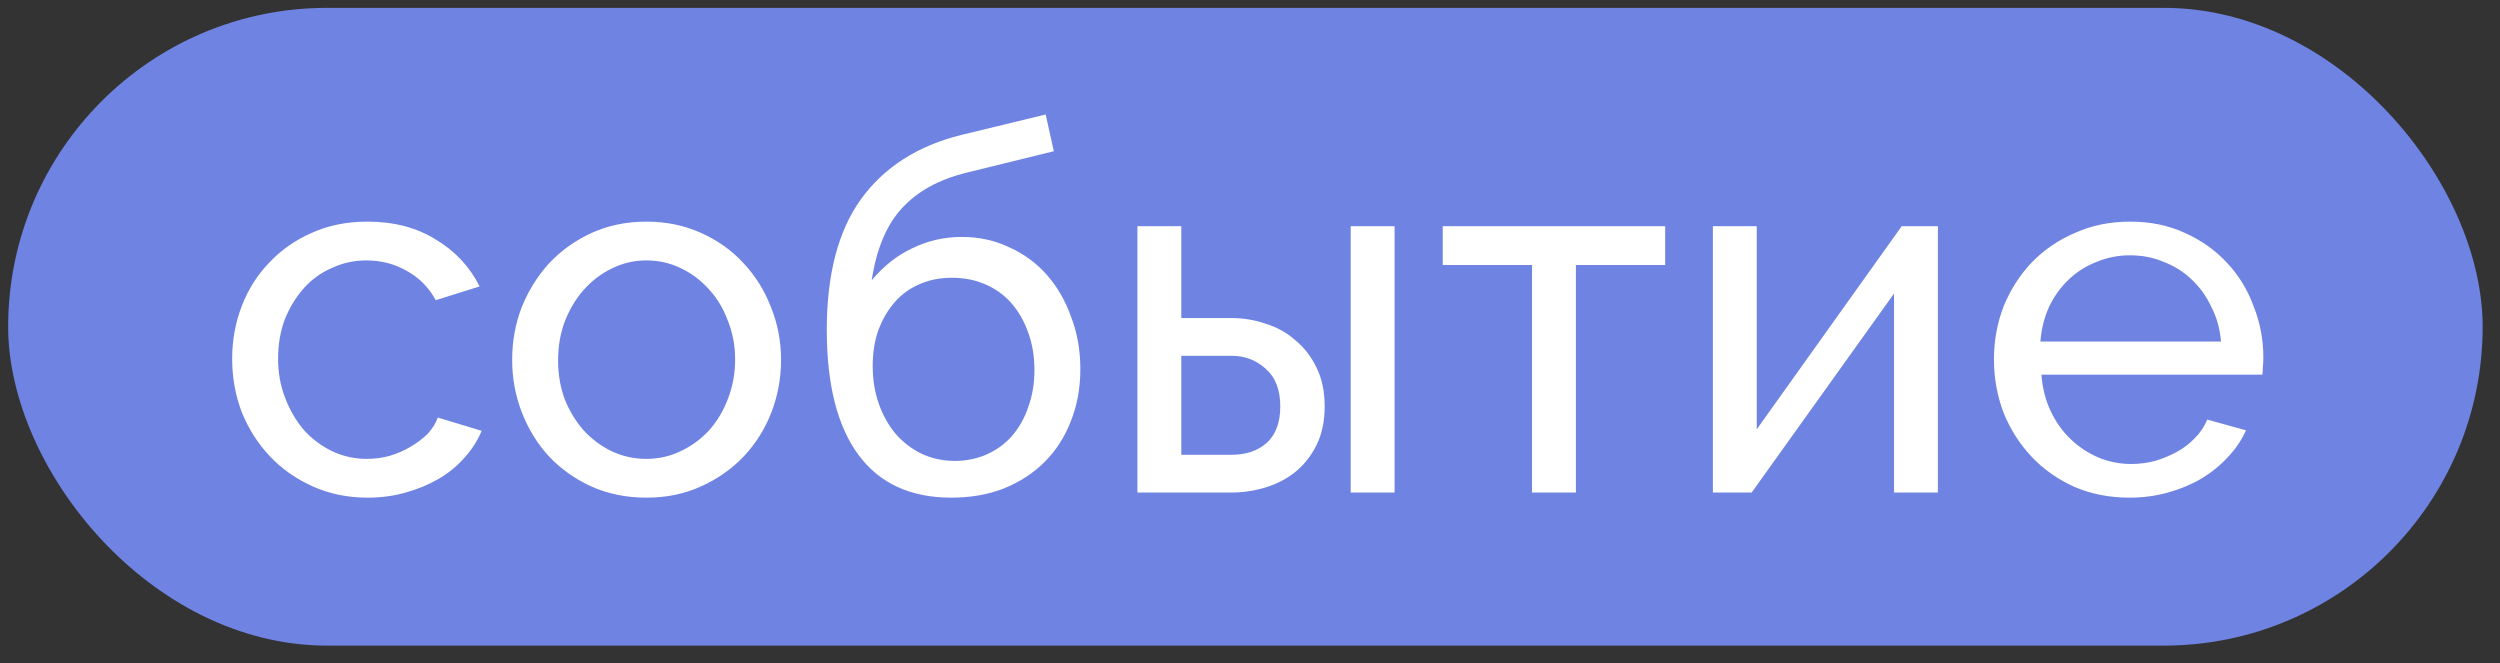 <?xml version="1.0" encoding="UTF-8"?> <svg xmlns="http://www.w3.org/2000/svg" width="98" height="26" viewBox="0 0 98 26" fill="none"><rect x="0" y="0" width="98" height="26" fill="#333333" stroke="none"/><rect x="0.32" y="0.308" width="97" height="25" rx="12.5" fill="#6F83E2"></rect><path d="M9.101 14.068C9.101 13.334 9.228 12.641 9.481 11.988C9.734 11.334 10.094 10.768 10.561 10.288C11.027 9.794 11.581 9.408 12.221 9.128C12.874 8.834 13.601 8.688 14.401 8.688C15.441 8.688 16.334 8.921 17.081 9.388C17.841 9.841 18.414 10.454 18.801 11.228L17.081 11.768C16.814 11.274 16.441 10.894 15.961 10.628C15.481 10.348 14.947 10.208 14.361 10.208C13.881 10.208 13.428 10.308 13.001 10.508C12.574 10.694 12.207 10.961 11.901 11.308C11.594 11.654 11.348 12.061 11.161 12.528C10.988 12.994 10.901 13.508 10.901 14.068C10.901 14.614 10.994 15.128 11.181 15.608C11.367 16.088 11.614 16.508 11.921 16.868C12.241 17.214 12.607 17.488 13.021 17.688C13.447 17.888 13.901 17.988 14.381 17.988C14.688 17.988 14.988 17.948 15.281 17.868C15.588 17.774 15.861 17.654 16.101 17.508C16.354 17.361 16.574 17.194 16.761 17.008C16.948 16.808 17.081 16.594 17.161 16.368L18.881 16.888C18.721 17.274 18.494 17.628 18.201 17.948C17.921 18.268 17.587 18.541 17.201 18.768C16.814 18.994 16.381 19.174 15.901 19.308C15.434 19.441 14.941 19.508 14.421 19.508C13.634 19.508 12.914 19.361 12.261 19.068C11.607 18.774 11.047 18.381 10.581 17.888C10.114 17.394 9.748 16.821 9.481 16.168C9.228 15.501 9.101 14.801 9.101 14.068ZM25.337 19.508C24.551 19.508 23.831 19.361 23.177 19.068C22.537 18.774 21.984 18.381 21.517 17.888C21.064 17.394 20.711 16.821 20.457 16.168C20.204 15.514 20.077 14.828 20.077 14.108C20.077 13.374 20.204 12.681 20.457 12.028C20.724 11.374 21.084 10.801 21.537 10.308C22.004 9.814 22.557 9.421 23.197 9.128C23.851 8.834 24.564 8.688 25.337 8.688C26.111 8.688 26.824 8.834 27.477 9.128C28.131 9.421 28.684 9.814 29.137 10.308C29.604 10.801 29.964 11.374 30.217 12.028C30.484 12.681 30.617 13.374 30.617 14.108C30.617 14.828 30.491 15.514 30.237 16.168C29.984 16.821 29.624 17.394 29.157 17.888C28.691 18.381 28.131 18.774 27.477 19.068C26.837 19.361 26.124 19.508 25.337 19.508ZM21.877 14.128C21.877 14.674 21.964 15.181 22.137 15.648C22.324 16.114 22.571 16.521 22.877 16.868C23.197 17.214 23.564 17.488 23.977 17.688C24.404 17.888 24.857 17.988 25.337 17.988C25.817 17.988 26.264 17.888 26.677 17.688C27.104 17.488 27.477 17.214 27.797 16.868C28.117 16.508 28.364 16.094 28.537 15.628C28.724 15.148 28.817 14.634 28.817 14.088C28.817 13.554 28.724 13.054 28.537 12.588C28.364 12.108 28.117 11.694 27.797 11.348C27.477 10.988 27.104 10.708 26.677 10.508C26.264 10.308 25.817 10.208 25.337 10.208C24.857 10.208 24.404 10.314 23.977 10.528C23.564 10.728 23.197 11.008 22.877 11.368C22.571 11.714 22.324 12.128 22.137 12.608C21.964 13.074 21.877 13.581 21.877 14.128ZM37.81 6.788C36.77 7.054 35.95 7.514 35.35 8.168C34.75 8.821 34.357 9.761 34.17 10.988C34.637 10.428 35.17 10.008 35.77 9.728C36.37 9.434 37.017 9.288 37.71 9.288C38.377 9.288 38.99 9.421 39.55 9.688C40.123 9.941 40.617 10.301 41.03 10.768C41.443 11.234 41.763 11.788 41.99 12.428C42.23 13.054 42.35 13.734 42.35 14.468C42.35 15.214 42.223 15.901 41.97 16.528C41.73 17.141 41.39 17.668 40.95 18.108C40.51 18.548 39.977 18.894 39.35 19.148C38.737 19.388 38.05 19.508 37.29 19.508C35.69 19.508 34.477 18.948 33.65 17.828C32.823 16.708 32.41 15.074 32.41 12.928C32.41 10.754 32.857 9.048 33.75 7.808C34.657 6.554 35.97 5.714 37.69 5.288L40.99 4.488L41.31 5.928L37.81 6.788ZM34.21 14.348C34.21 14.881 34.29 15.374 34.45 15.828C34.61 16.281 34.83 16.674 35.11 17.008C35.403 17.341 35.743 17.601 36.13 17.788C36.53 17.974 36.963 18.068 37.43 18.068C37.883 18.068 38.303 17.981 38.69 17.808C39.077 17.634 39.403 17.394 39.67 17.088C39.95 16.768 40.163 16.388 40.31 15.948C40.47 15.508 40.55 15.028 40.55 14.508C40.55 13.974 40.47 13.488 40.31 13.048C40.15 12.594 39.93 12.208 39.65 11.888C39.37 11.568 39.03 11.321 38.63 11.148C38.23 10.974 37.79 10.888 37.31 10.888C36.843 10.888 36.417 10.974 36.03 11.148C35.657 11.308 35.337 11.541 35.07 11.848C34.803 12.154 34.59 12.521 34.43 12.948C34.283 13.361 34.21 13.828 34.21 14.348ZM44.587 8.868H46.307V12.468H48.287C48.74 12.468 49.18 12.541 49.607 12.688C50.047 12.821 50.434 13.034 50.767 13.328C51.114 13.608 51.394 13.968 51.607 14.408C51.82 14.834 51.927 15.341 51.927 15.928C51.927 16.514 51.82 17.021 51.607 17.448C51.394 17.874 51.114 18.228 50.767 18.508C50.434 18.774 50.047 18.974 49.607 19.108C49.167 19.241 48.72 19.308 48.267 19.308H44.587V8.868ZM52.947 8.868H54.667V19.308H52.947V8.868ZM48.267 17.828C48.84 17.828 49.3 17.674 49.647 17.368C50.007 17.048 50.187 16.568 50.187 15.928C50.187 15.274 49.994 14.781 49.607 14.448C49.234 14.114 48.794 13.948 48.287 13.948H46.307V17.828H48.267ZM61.775 19.308H60.055V10.388H56.555V8.868H65.275V10.388H61.775V19.308ZM68.865 16.828L74.546 8.868H75.966V19.308H74.246V11.508L68.665 19.308H67.145V8.868H68.865V16.828ZM83.483 19.508C82.697 19.508 81.977 19.368 81.323 19.088C80.67 18.794 80.11 18.401 79.643 17.908C79.177 17.414 78.81 16.841 78.543 16.188C78.29 15.521 78.163 14.821 78.163 14.088C78.163 13.354 78.29 12.661 78.543 12.008C78.81 11.354 79.177 10.781 79.643 10.288C80.123 9.794 80.69 9.408 81.343 9.128C81.997 8.834 82.717 8.688 83.503 8.688C84.29 8.688 85.003 8.834 85.643 9.128C86.297 9.421 86.85 9.814 87.303 10.308C87.757 10.788 88.103 11.354 88.343 12.008C88.597 12.648 88.723 13.314 88.723 14.008C88.723 14.154 88.717 14.288 88.703 14.408C88.703 14.528 88.697 14.621 88.683 14.688H80.023C80.063 15.208 80.183 15.681 80.383 16.108C80.583 16.534 80.843 16.901 81.163 17.208C81.483 17.514 81.843 17.754 82.243 17.928C82.657 18.101 83.09 18.188 83.543 18.188C83.863 18.188 84.177 18.148 84.483 18.068C84.79 17.974 85.077 17.854 85.343 17.708C85.61 17.561 85.843 17.381 86.043 17.168C86.257 16.954 86.417 16.714 86.523 16.448L88.043 16.868C87.87 17.254 87.63 17.608 87.323 17.928C87.03 18.248 86.683 18.528 86.283 18.768C85.897 18.994 85.463 19.174 84.983 19.308C84.503 19.441 84.003 19.508 83.483 19.508ZM87.063 13.388C87.023 12.894 86.897 12.441 86.683 12.028C86.483 11.601 86.223 11.241 85.903 10.948C85.597 10.654 85.237 10.428 84.823 10.268C84.41 10.094 83.97 10.008 83.503 10.008C83.037 10.008 82.597 10.094 82.183 10.268C81.77 10.428 81.403 10.661 81.083 10.968C80.777 11.261 80.523 11.614 80.323 12.028C80.137 12.441 80.023 12.894 79.983 13.388H87.063Z" fill="white"></path></svg> 
